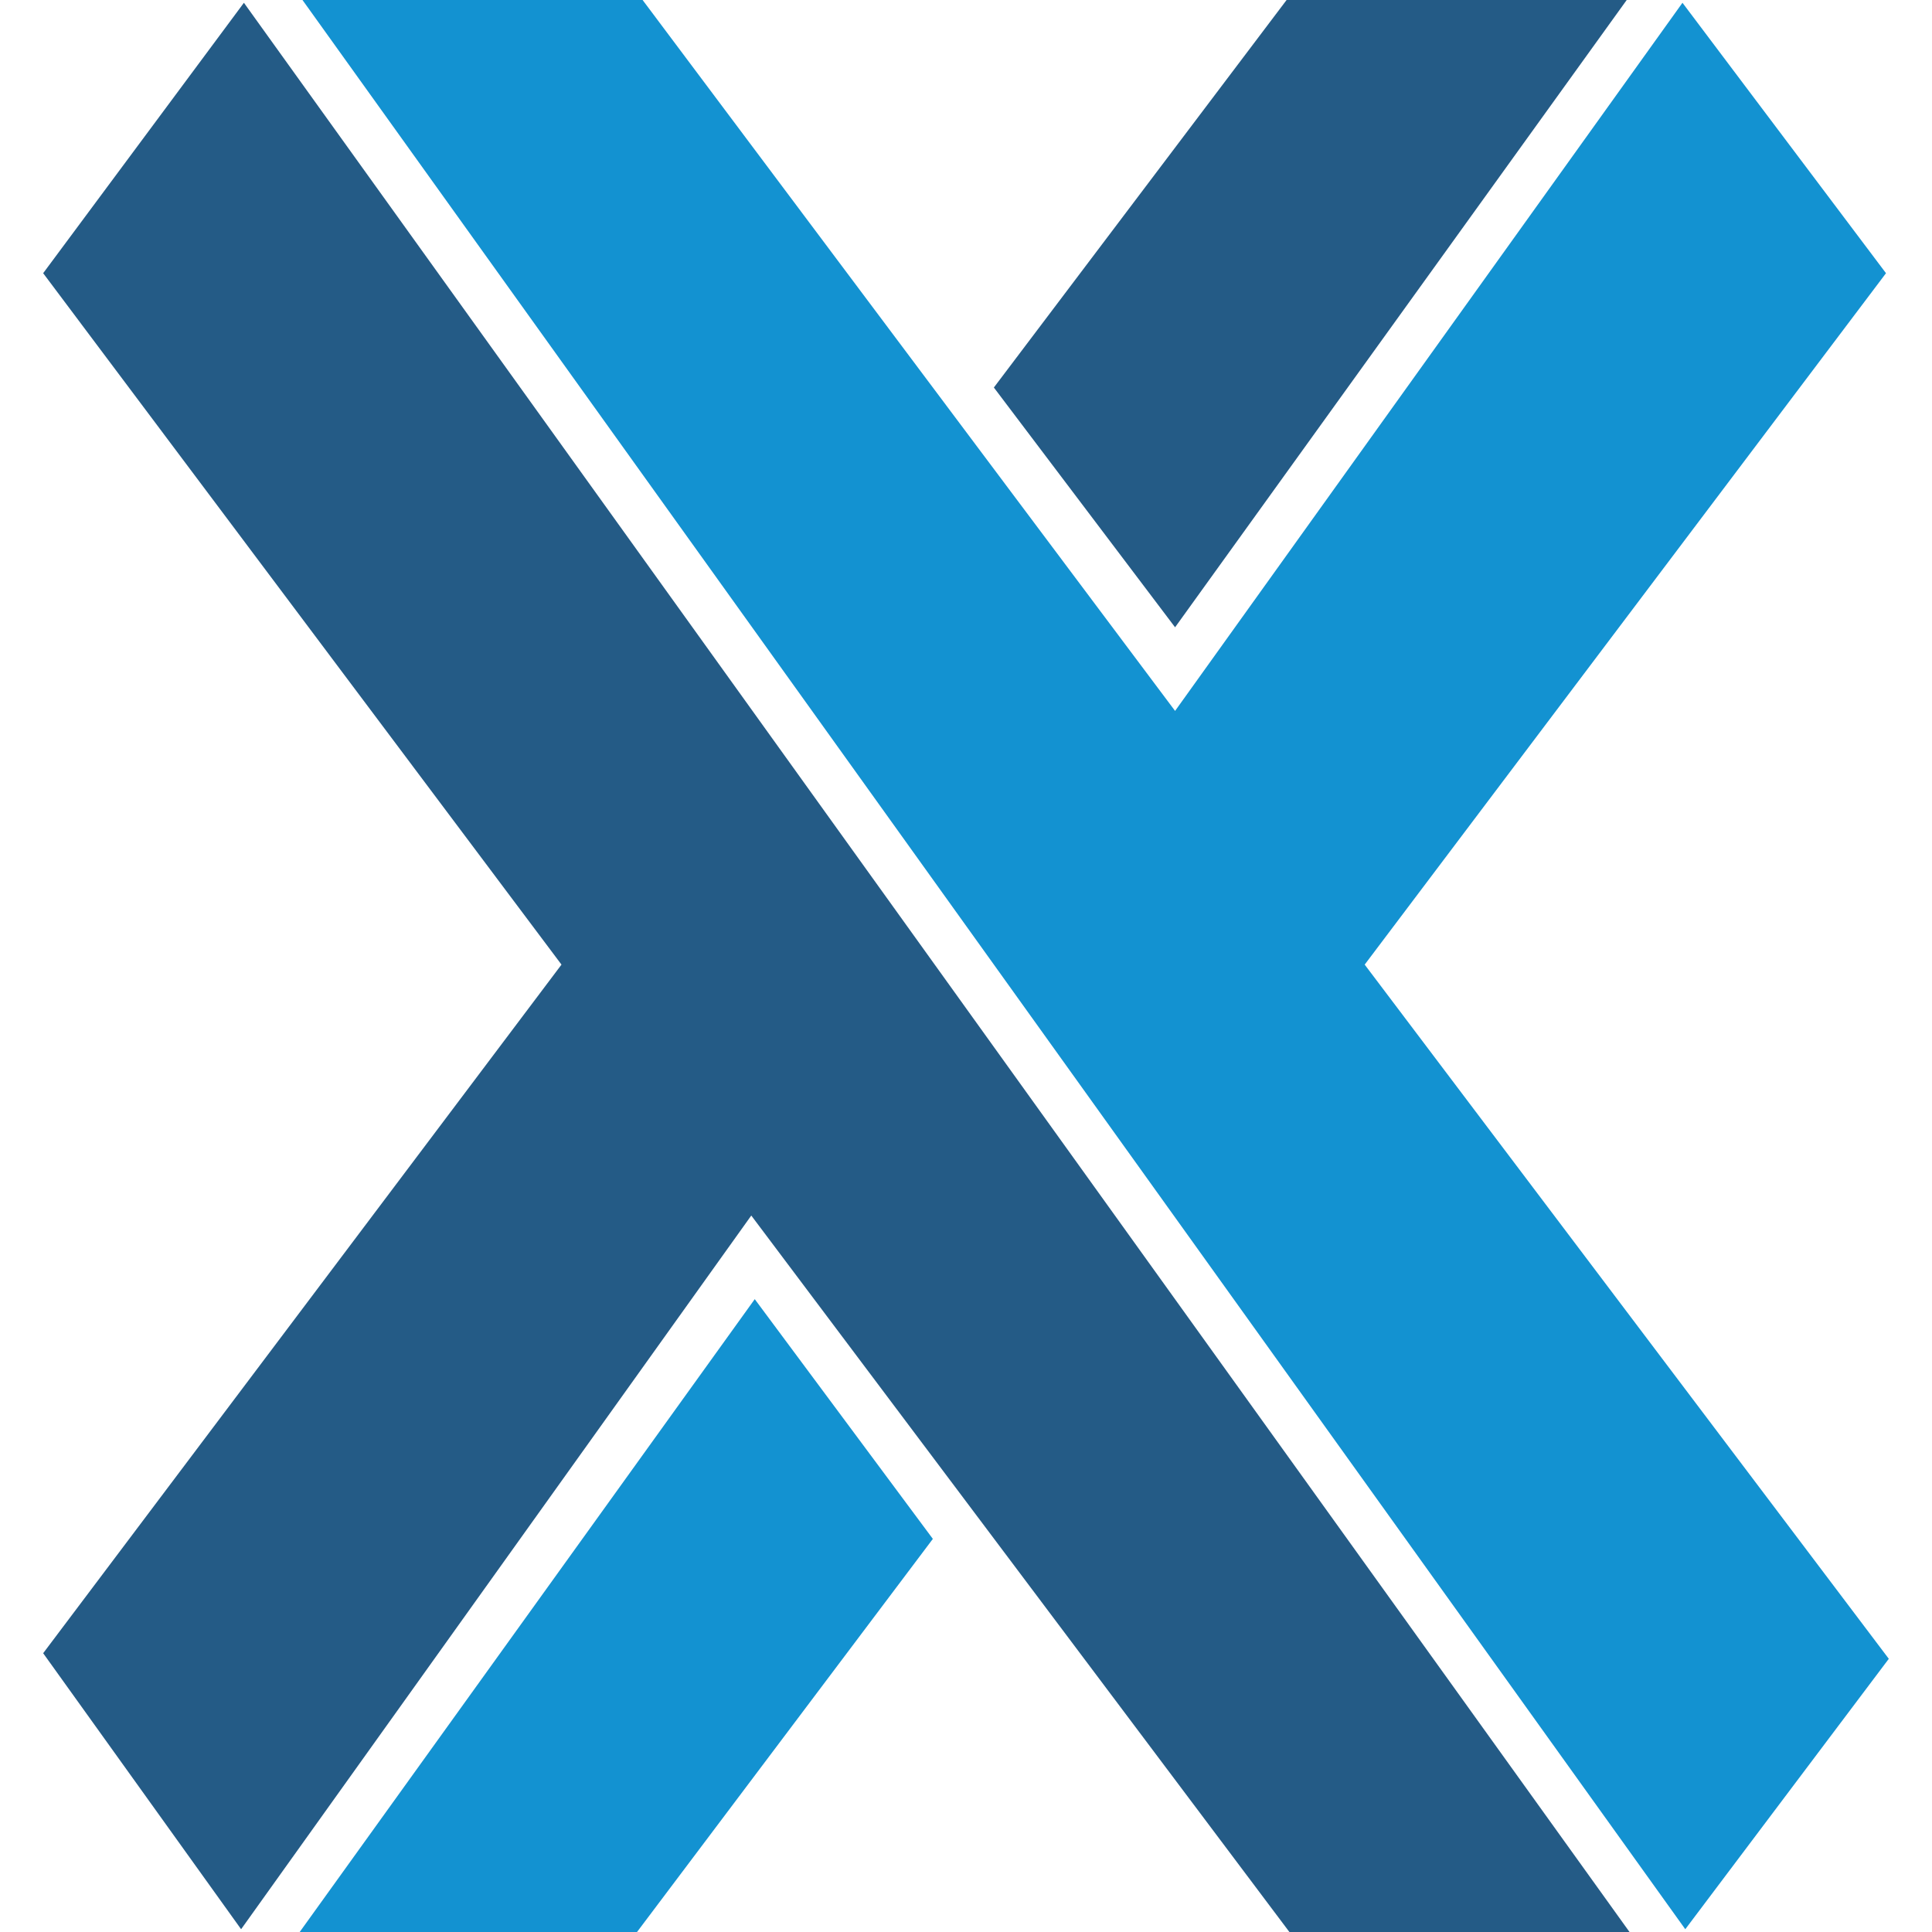 <svg xmlns="http://www.w3.org/2000/svg" width="64" height="64"><path d="M21.102 64l9.8-13.022-5.9-7.942L9.928 64zM62.476 9.05L55.734.092 38.926 23.55 21.287 0H10.02l45.807 63.908 6.742-8.958-17.362-22.996z" fill="#1392d1"/><path d="M38.926 20.78L53.887 0H42.62l-9.697 12.837zM8.08.092L1.43 9.05 18.6 31.954 1.43 54.765l6.557 9.143 16.9-23.642L42.713 64H53.98z" fill="#245b86"/></svg>